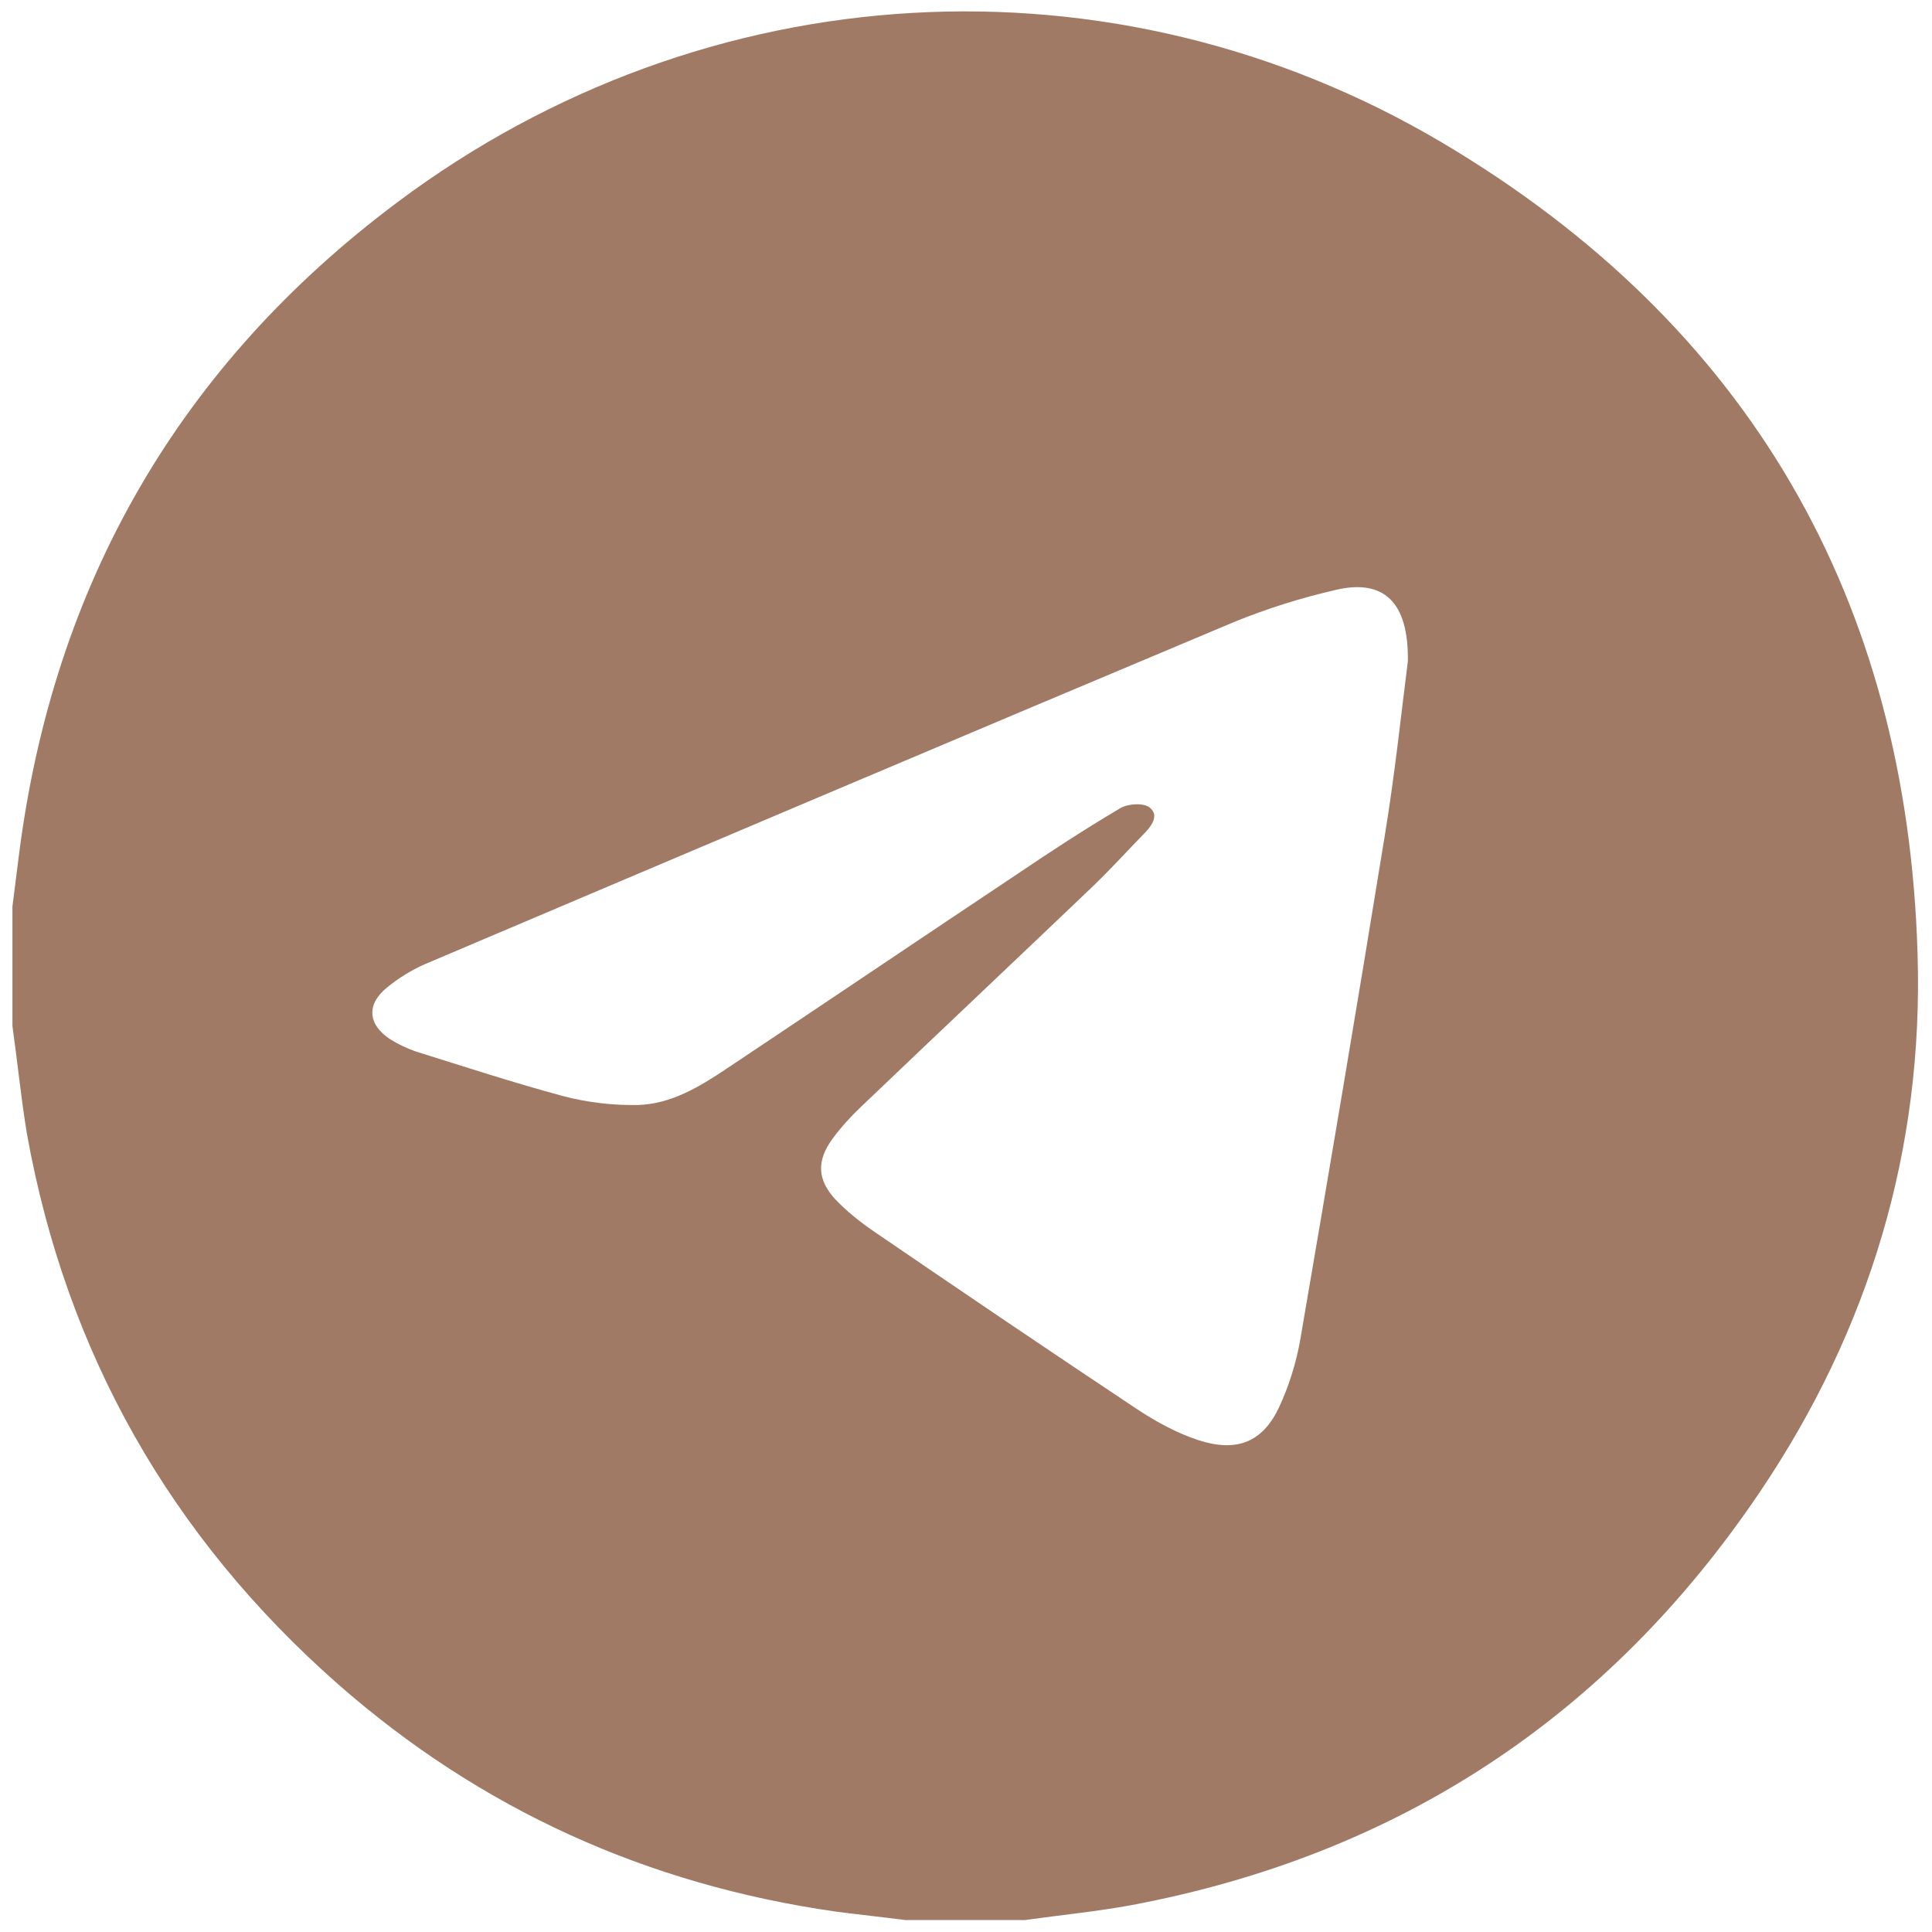 <?xml version="1.0" encoding="UTF-8"?> <svg xmlns="http://www.w3.org/2000/svg" xmlns:xlink="http://www.w3.org/1999/xlink" version="1.1" id="Layer_1" x="0px" y="0px" viewBox="0 0 388.5 388.5" style="enable-background:new 0 0 388.5 388.5;" xml:space="preserve"> <style type="text/css"> .st0{fill:#A07A64;} </style> <path class="st0" d="M2.5,206.3c0-8,0-16,0-24c0.4-3.4,0.9-6.9,1.3-10.3C10.7,117.5,36.1,73.4,80,40.6 c61.8-46.2,143.8-51.2,210.2-11.8c61.4,36.5,93.3,91.6,95.4,163.1c1.2,39.2-9.7,75.5-31.7,108.1c-30.5,45.2-72.7,73-126.4,83.1 c-7.1,1.3-14.3,2-21.4,3c-8,0-16,0-24,0c-4.7-0.6-9.4-1.1-14-1.7c-37.9-5.4-71.4-20.5-100.2-45.8C34.3,309,13.3,272,5.4,227.9 C4.2,220.6,3.5,213.4,2.5,206.3z M283.1,133c0.2-12-4.9-16.6-14.4-14.4c-7,1.6-14,3.8-20.6,6.5c-54.3,22.8-108.5,45.8-162.7,68.8 c-2.7,1.2-5.3,2.8-7.6,4.7c-4.2,3.4-3.8,7.5,0.7,10.4c1.6,1,3.3,1.8,5,2.4c9.9,3.1,19.7,6.3,29.7,9c4.9,1.3,10.1,1.9,15.1,1.8 c6.6-0.2,12.3-3.6,17.8-7.3c19.5-13,38.9-26.1,58.4-39.1c6.8-4.6,13.7-9.1,20.8-13.3c1.5-0.9,4.7-1.1,5.9-0.1c2,1.6,0.3,3.8-1.3,5.4 c-3.3,3.4-6.5,6.9-9.9,10.2c-15.6,14.9-31.3,29.7-46.9,44.6c-2.1,2-4,4.1-5.7,6.4c-3.2,4.4-3.1,8.2,0.6,12.2 c2.2,2.3,4.8,4.4,7.4,6.2c17.7,12.1,35.4,24.1,53.3,36c3.8,2.5,8,4.8,12.3,6.2c7.7,2.5,12.9,0.4,16.2-6.6c2-4.3,3.5-9.1,4.3-13.8 c5.8-33.8,11.5-67.5,17-101.4C280.5,155.6,281.8,143.2,283.1,133z"></path> </svg> 